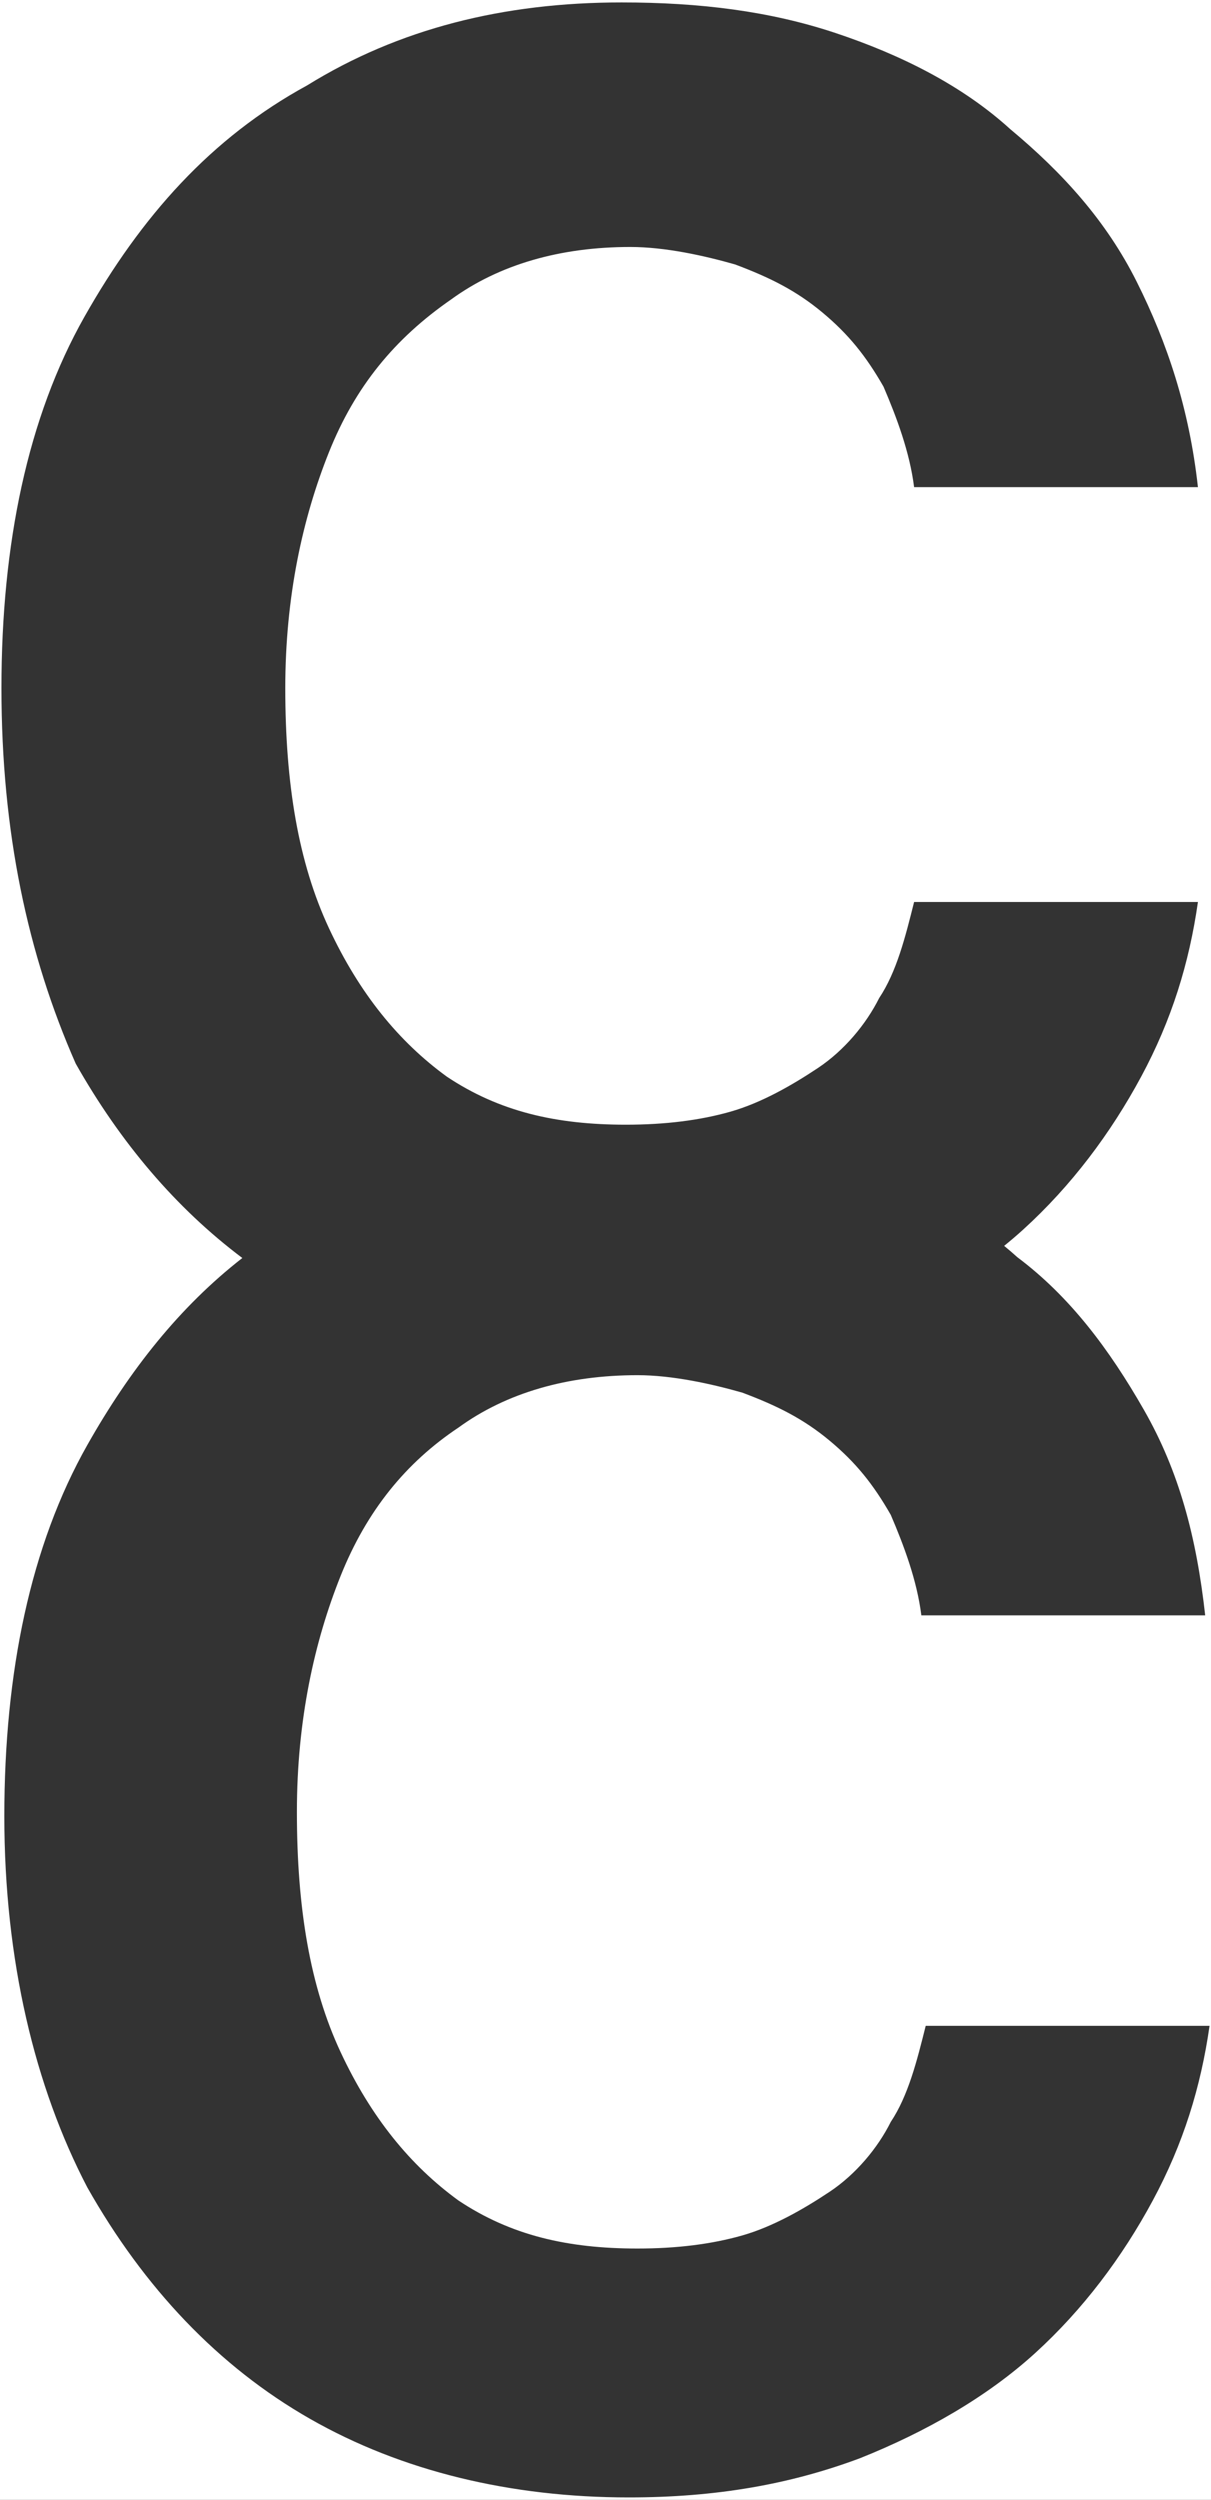 <?xml version="1.0" encoding="UTF-8"?>
<svg id="_레이어_1" xmlns="http://www.w3.org/2000/svg" version="1.1" viewBox="0 0 420 867">
  <rect x="0" y="0" width="420" height="867" fill="#333333" stroke="none"/>
  <!-- Generator: Adobe Illustrator 30.0.0, SVG Export Plug-In . SVG Version: 2.1.1 Build 123)  -->
  <defs>
    <style>
      .st0 {
        fill: #fff;
      }
    </style>
  </defs>
  <path class="st0" d="M0,0v867h420V0H0ZM399.811,763.172c-10.601,19.688-24.232,37.862-40.891,53.007s-37.862,27.261-60.579,36.348c-24.232,9.087-49.978,13.63-80.268,13.63-40.891,0-78.753-9.087-110.557-27.261s-57.55-45.435-77.239-80.268c-18.174-34.833-28.775-78.753-28.775-128.731s9.087-93.898,28.775-128.731c14.74-26.079,32.029-47.912,53.77-64.866-23.017-17.299-42.294-40.008-57.798-67.438C9.588,331,.501,288.594.501,238.617s9.087-93.898,28.775-128.731c19.688-34.833,43.92-62.094,77.239-80.268C138.319,9.93,174.667.843,215.558.843c27.261,0,51.492,3.029,74.21,10.601,22.717,7.572,43.92,18.174,60.579,33.319,18.174,15.145,33.319,31.804,43.92,53.007,10.601,21.203,18.174,43.92,21.203,71.181h-98.441c-1.514-12.116-6.058-24.232-10.601-34.833-6.058-10.601-12.116-18.174-21.203-25.746-9.087-7.572-18.174-12.116-30.29-16.659-10.601-3.029-24.232-6.058-36.348-6.058-24.232,0-45.435,6.058-62.094,18.174-19.688,13.63-33.319,30.29-42.406,53.007-9.087,22.717-15.145,49.978-15.145,81.782,0,33.319,4.543,60.579,15.145,83.297,10.602,22.718,24.232,39.377,40.891,51.492,18.174,12.116,37.862,16.659,62.094,16.659,13.63,0,25.746-1.514,36.348-4.543,10.601-3.029,21.203-9.087,30.29-15.145,9.087-6.058,16.659-15.145,21.203-24.232,6.058-9.087,9.087-21.203,12.116-33.319h98.441c-3.029,21.203-9.087,40.891-19.688,60.579-10.601,19.688-24.232,37.862-40.891,53.007-2.137,1.943-4.351,3.834-6.631,5.677,1.565,1.286,3.108,2.595,4.602,3.954,18.174,13.63,31.804,31.804,43.92,53.007,12.116,21.203,18.174,43.92,21.203,71.181h-98.442c-1.514-12.116-6.058-24.232-10.601-34.833-6.058-10.601-12.116-18.174-21.203-25.746-9.087-7.572-18.174-12.116-30.29-16.659-10.601-3.029-24.232-6.058-36.348-6.058-24.232,0-45.434,6.058-62.094,18.174-18.174,12.116-31.804,28.775-40.891,51.492s-15.145,49.978-15.145,81.782c0,33.319,4.543,60.579,15.145,83.297,10.601,22.717,24.232,39.377,40.891,51.492,18.174,12.116,37.862,16.659,62.094,16.659,13.63,0,25.746-1.514,36.348-4.543,10.601-3.029,21.203-9.087,30.29-15.145,9.087-6.058,16.659-15.145,21.203-24.232,6.058-9.087,9.087-21.203,12.116-33.319h98.441c-3.029,21.203-9.087,40.891-19.688,60.579h0Z"/>
</svg>